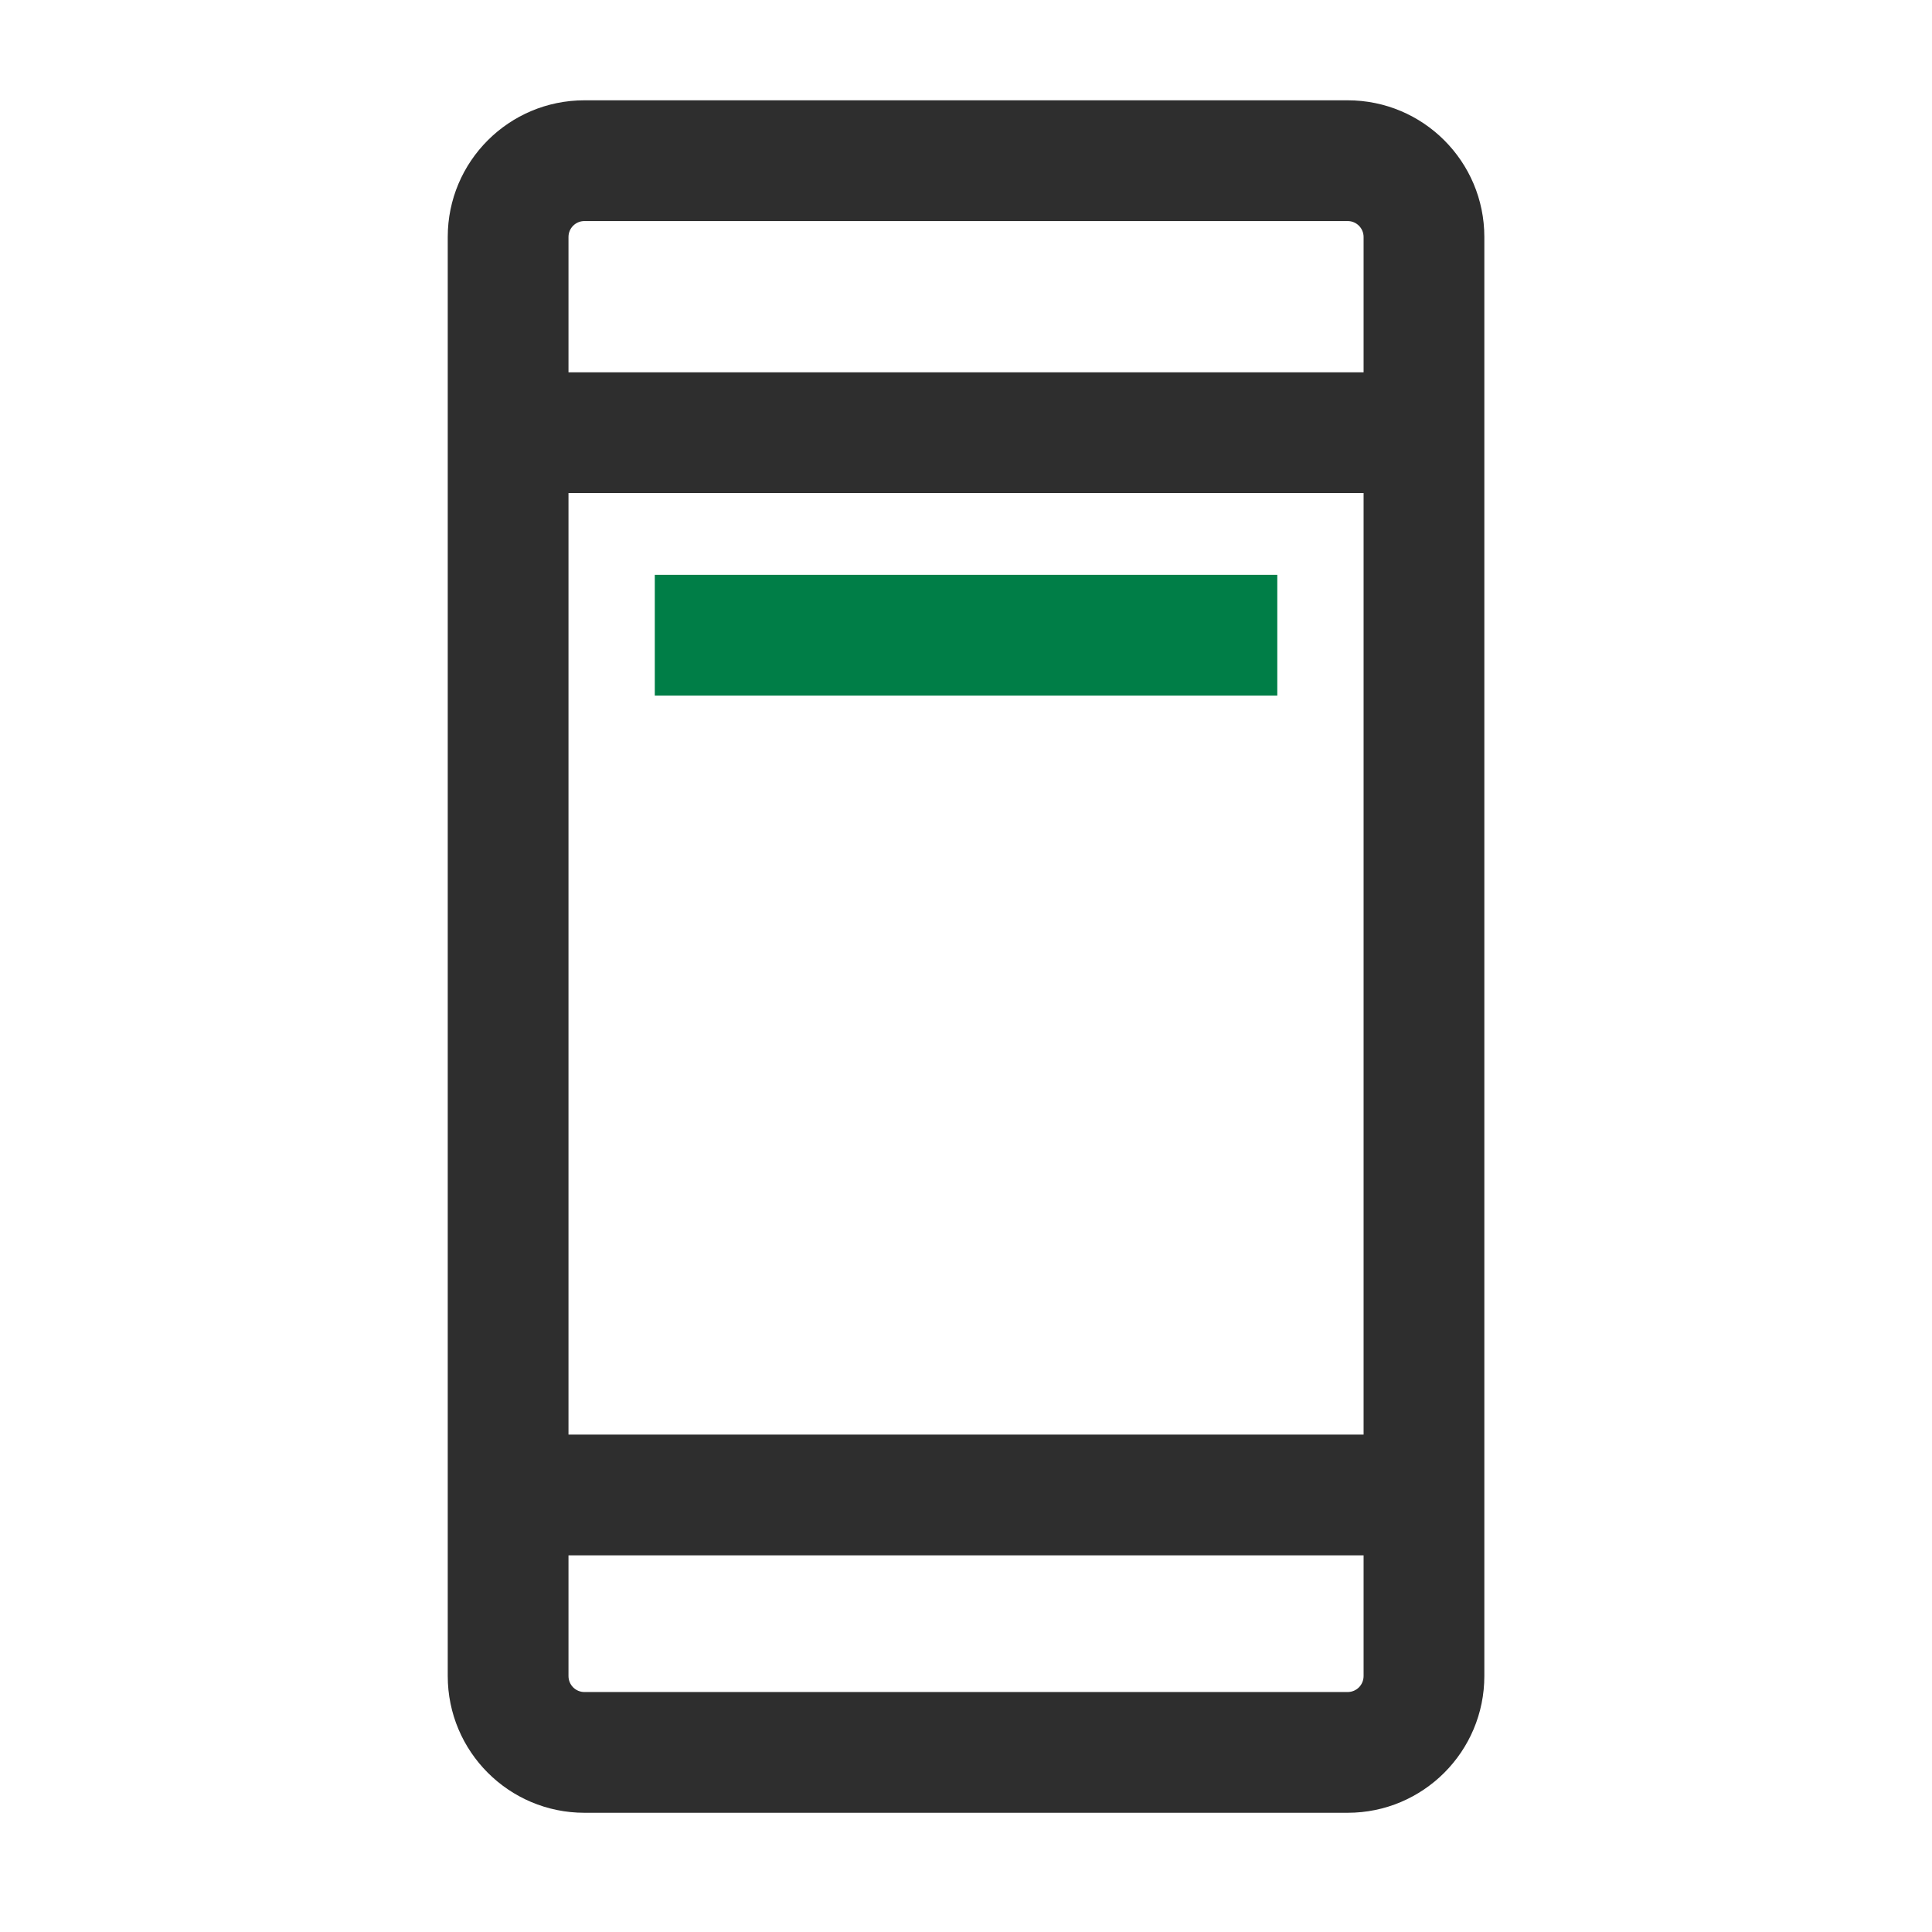 <svg width="24" height="24" viewBox="0 0 24 24" fill="none" xmlns="http://www.w3.org/2000/svg">
<path fill-rule="evenodd" clip-rule="evenodd" d="M5.562 2.944C5.562 2.006 6.322 1.246 7.26 1.246H16.741C17.679 1.246 18.439 2.006 18.439 2.944V20.82C18.439 21.758 17.679 22.519 16.741 22.519H7.26C6.322 22.519 5.562 21.758 5.562 20.82V2.944ZM7.26 2.746C7.15 2.746 7.062 2.835 7.062 2.944V20.82C7.062 20.93 7.15 21.019 7.26 21.019H16.741C16.851 21.019 16.939 20.93 16.939 20.82V2.944C16.939 2.835 16.851 2.746 16.741 2.746H7.26Z" fill="#2E2E2E"/>
<path fill-rule="evenodd" clip-rule="evenodd" d="M6.914 19.321V17.821H17.689V19.321H6.914Z" fill="#2E2E2E"/>
<path fill-rule="evenodd" clip-rule="evenodd" d="M6.914 6.125V4.625H17.689V6.125H6.914Z" fill="#2E2E2E"/>
<path fill-rule="evenodd" clip-rule="evenodd" d="M8.134 8.641V7.141H15.867V8.641H8.134Z" fill="#007E47"/>
</svg>
